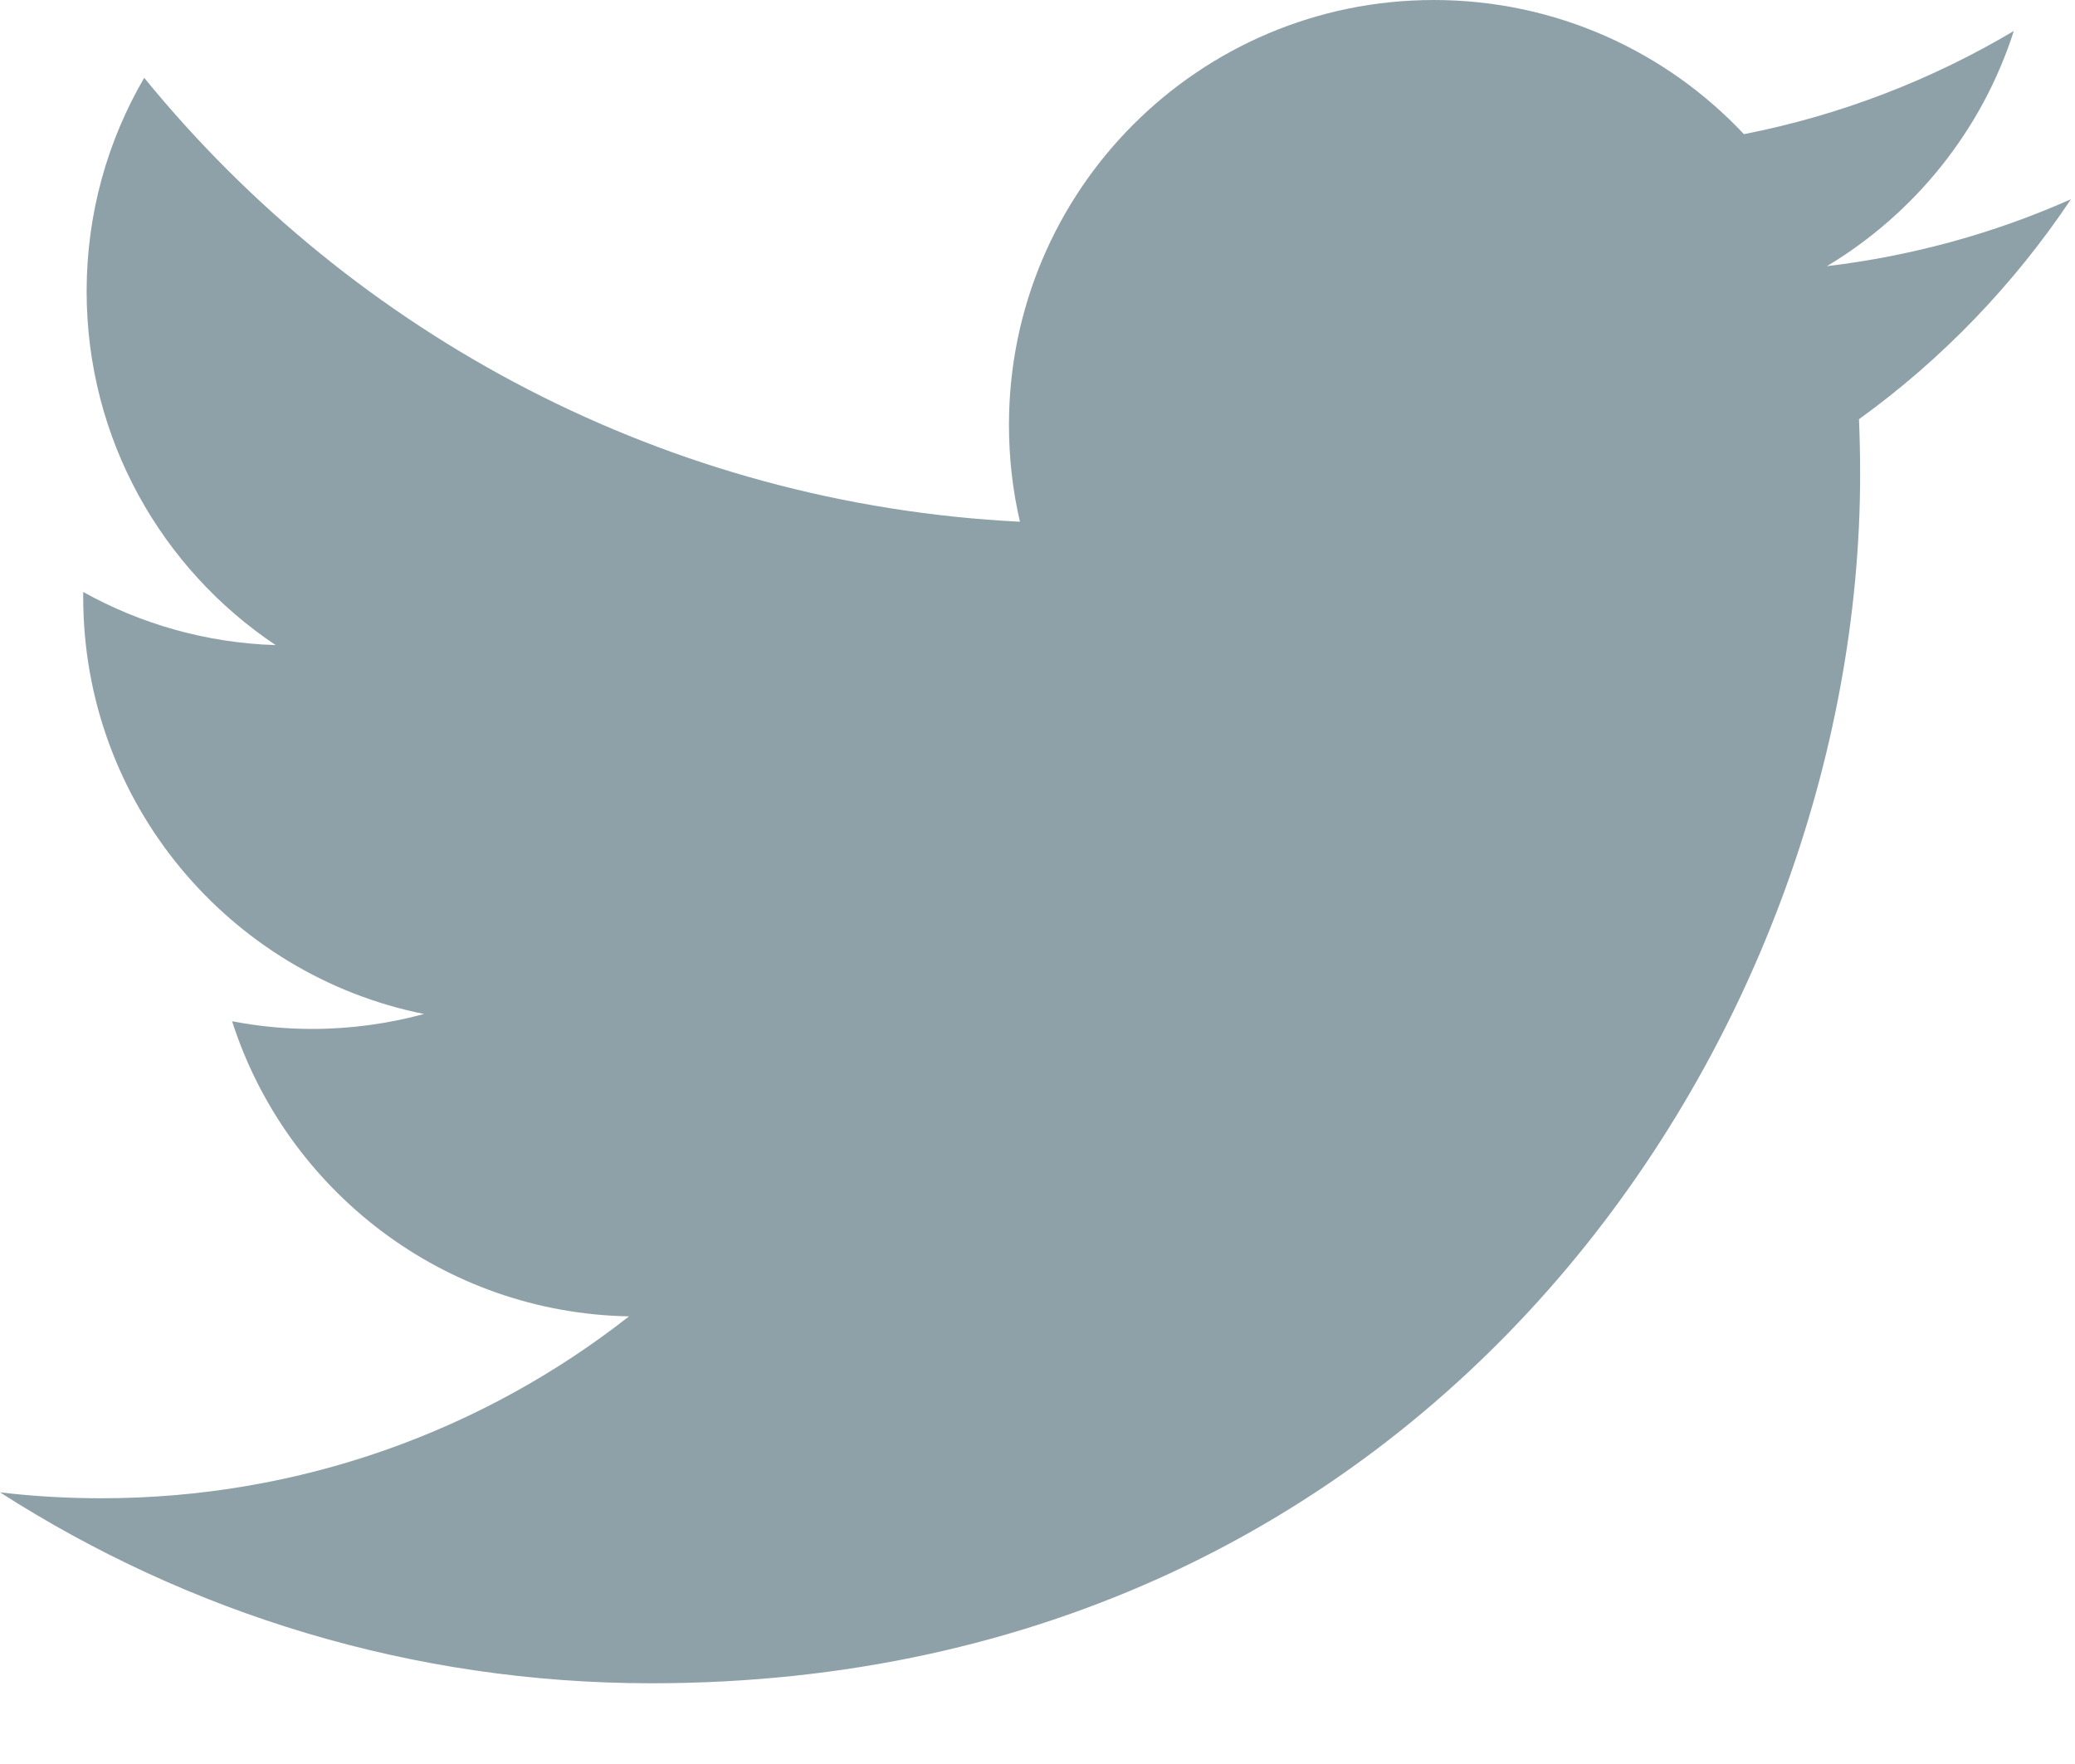 <svg xmlns="http://www.w3.org/2000/svg" width="20" height="17" viewBox="0 0 20 17">
  <path fill="#8FA1A8" d="M289.961,890.92 C289.227,891.246 288.437,891.466 287.609,891.565 C288.454,891.058 289.104,890.256 289.41,889.299 C288.618,889.769 287.742,890.11 286.809,890.293 C286.062,889.497 284.998,889 283.82,889 C281.558,889 279.725,890.833 279.725,893.095 C279.725,893.416 279.761,893.729 279.831,894.028 C276.427,893.858 273.41,892.227 271.39,889.75 C271.037,890.354 270.835,891.058 270.835,891.808 C270.835,893.229 271.558,894.483 272.657,895.217 C271.986,895.196 271.354,895.012 270.802,894.705 C270.802,894.722 270.802,894.739 270.802,894.756 C270.802,896.74 272.213,898.396 274.087,898.772 C273.743,898.865 273.381,898.916 273.008,898.916 C272.744,898.916 272.488,898.89 272.237,898.842 C272.759,900.469 274.271,901.653 276.063,901.686 C274.661,902.785 272.896,903.439 270.977,903.439 C270.646,903.439 270.32,903.42 270,903.382 C271.812,904.544 273.965,905.222 276.278,905.222 C283.81,905.222 287.929,898.982 287.929,893.57 C287.929,893.392 287.925,893.216 287.918,893.04 C288.718,892.463 289.412,891.741 289.961,890.92 Z" transform="translate(-270 -889)"/>
</svg>
